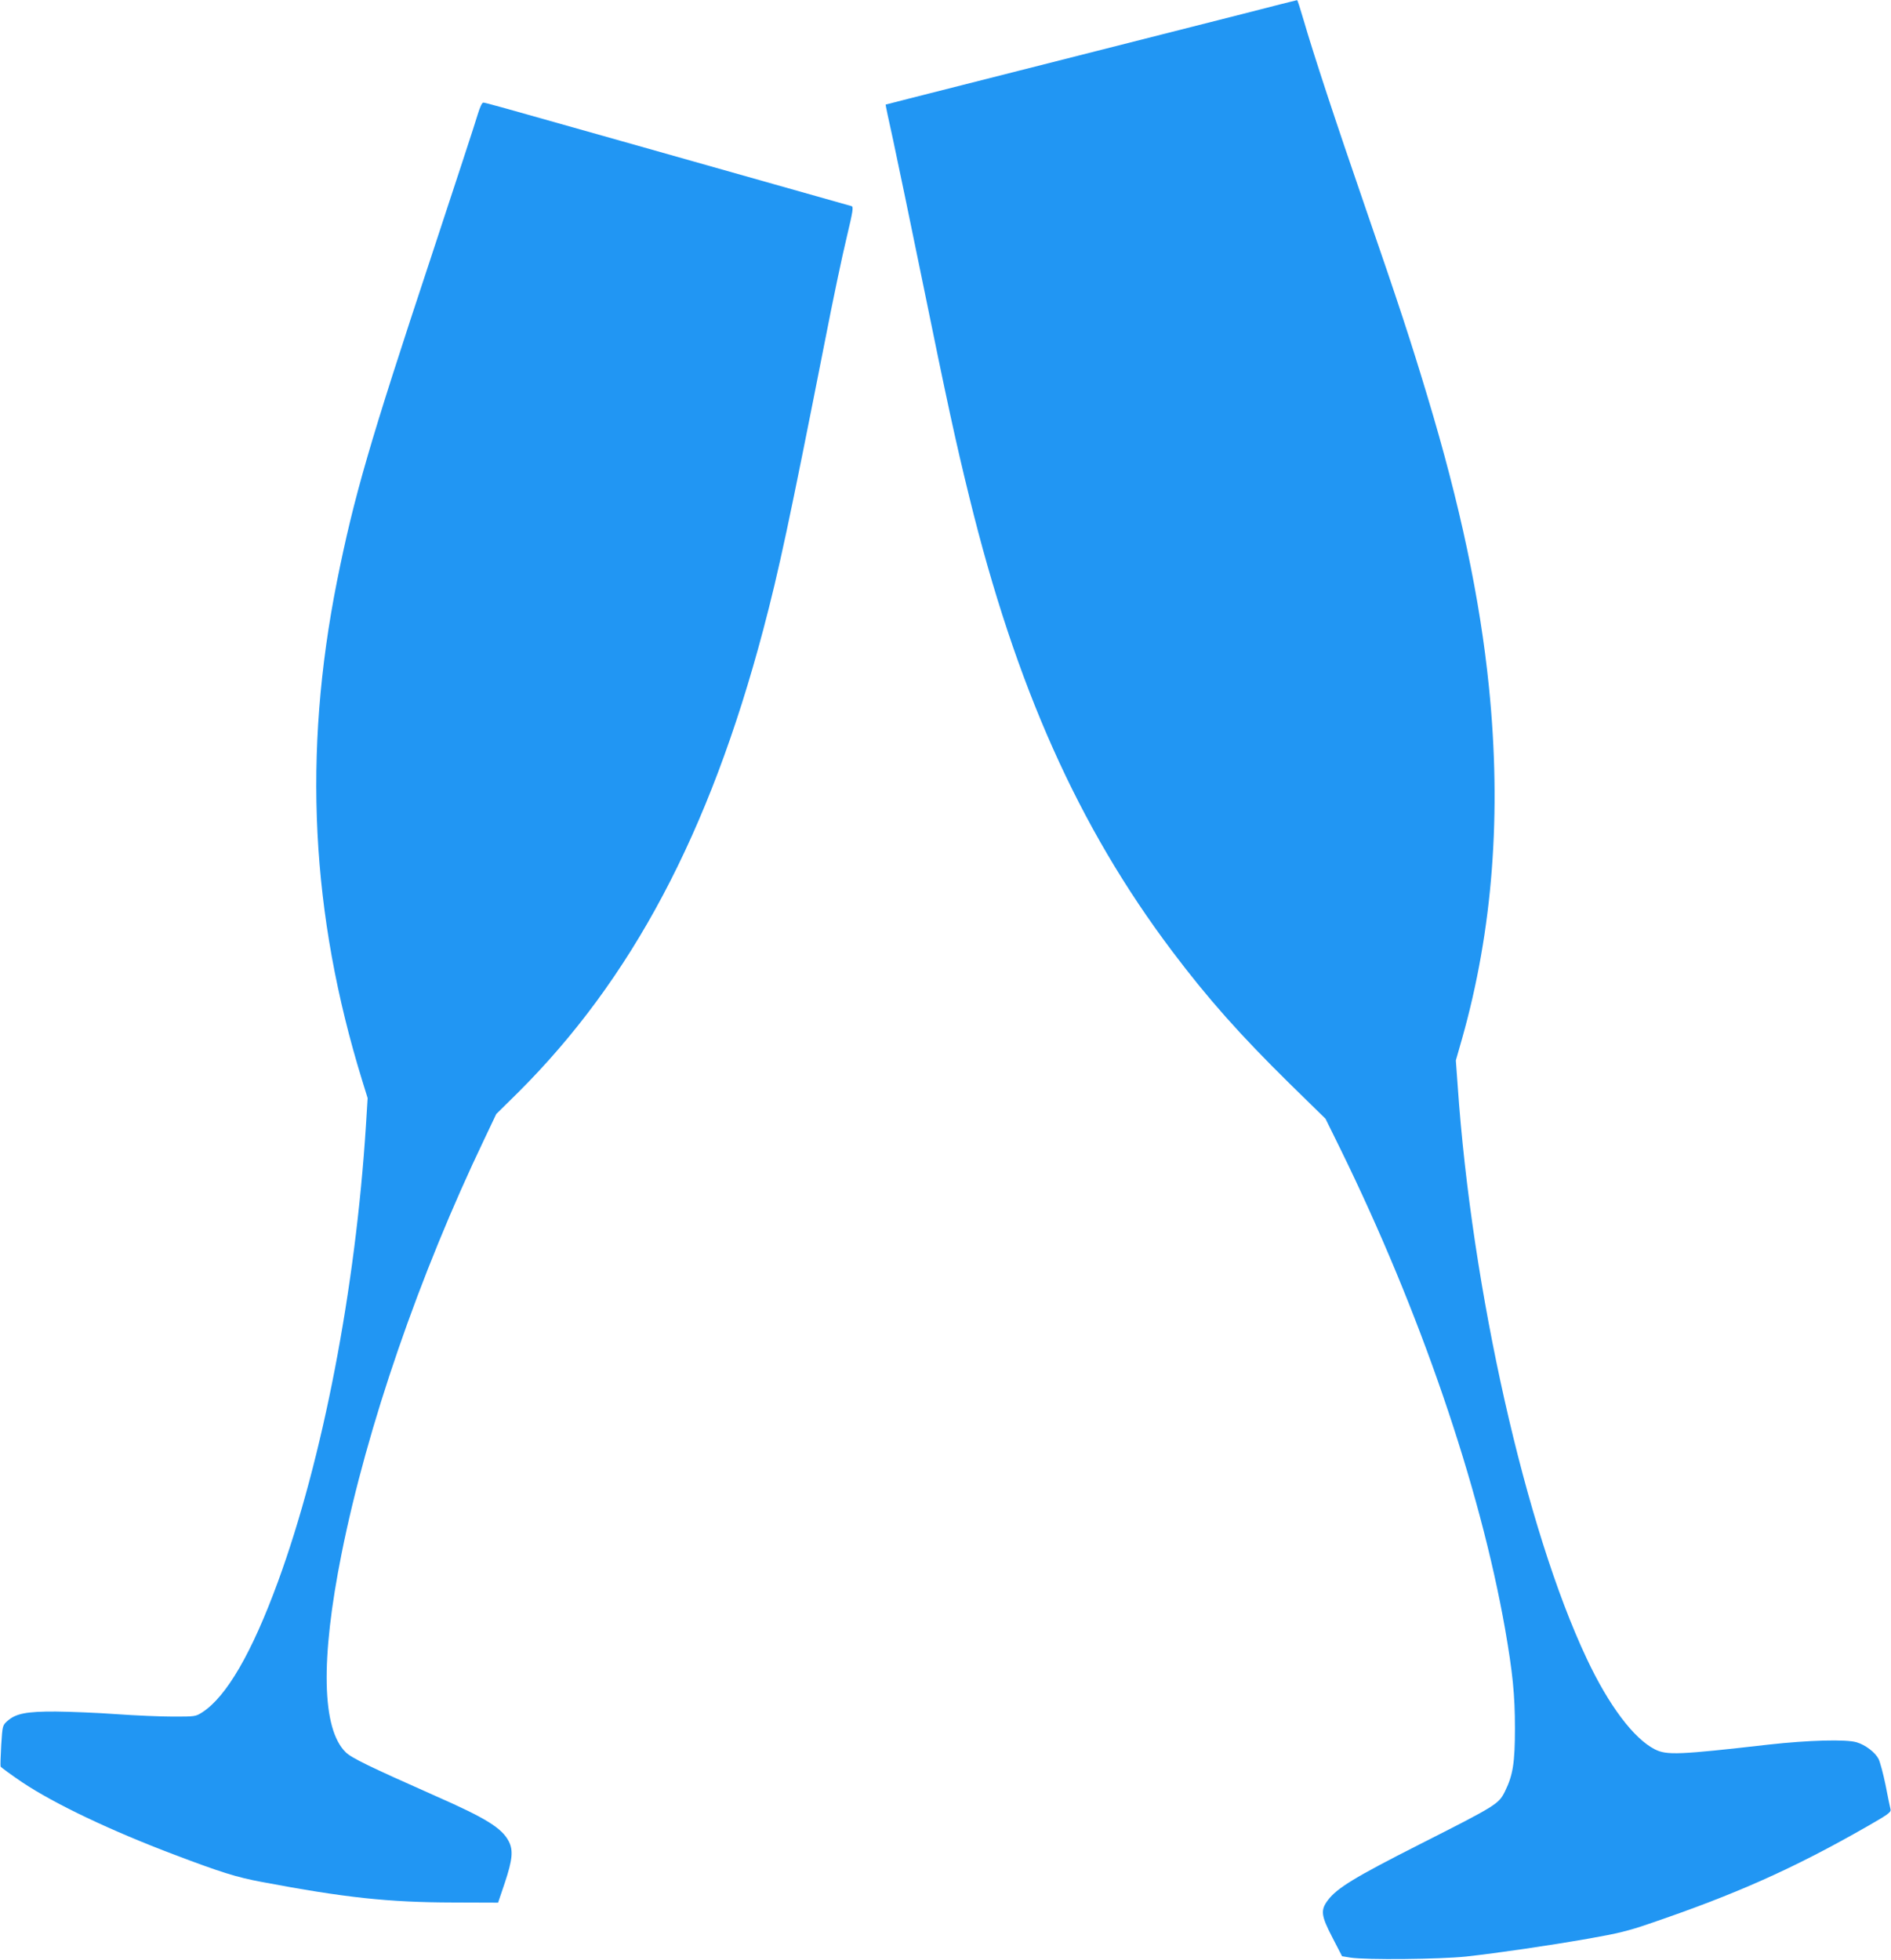 <?xml version="1.0" standalone="no"?>
<!DOCTYPE svg PUBLIC "-//W3C//DTD SVG 20010904//EN"
 "http://www.w3.org/TR/2001/REC-SVG-20010904/DTD/svg10.dtd">
<svg version="1.0" xmlns="http://www.w3.org/2000/svg"
 width="1235pt" height="1280pt" viewBox="0 0 1235 1280"
 preserveAspectRatio="xMidYMid meet">
<g transform="translate(0,1280) scale(0.1,-0.1)"
fill="#2196f3" stroke="none">
<path d="M8120 12710 c-394 -100 -1114 -283 -1837 -466 -274 -69 -499 -127
-499 -127 -1 -1 20 -103 48 -227 27 -124 114 -544 194 -934 160 -784 216
-1043 305 -1404 303 -1235 712 -2151 1323 -2962 234 -311 445 -548 768 -866
l235 -230 96 -195 c521 -1062 912 -2203 1077 -3139 49 -282 64 -428 64 -645 0
-226 -13 -308 -65 -413 -41 -83 -53 -91 -559 -347 -420 -213 -537 -284 -597
-363 -50 -66 -46 -101 30 -247 l62 -120 55 -9 c103 -16 582 -11 755 7 214 24
531 70 805 118 182 32 257 50 390 96 567 193 942 360 1423 635 138 79 158 93
154 112 -3 11 -18 82 -32 156 -15 74 -36 152 -46 173 -23 44 -86 92 -143 109
-68 21 -316 14 -576 -15 -586 -67 -665 -70 -742 -31 -138 70 -301 286 -445
592 -399 845 -751 2408 -843 3742 l-12 165 40 140 c201 710 260 1473 176 2300
-58 575 -188 1190 -403 1901 -107 356 -188 603 -399 1214 -206 597 -344 1018
-408 1238 -21 72 -40 132 -43 131 -3 0 -161 -40 -351 -89z"/>
<path d="M3120 12053 c-12 -43 -150 -463 -305 -933 -404 -1220 -503 -1562
-614 -2115 -224 -1125 -171 -2175 165 -3263 l35 -113 -11 -177 c-68 -1071
-282 -2181 -575 -2982 -170 -464 -336 -750 -494 -852 -44 -28 -47 -28 -191
-28 -81 0 -247 7 -371 16 -123 9 -300 16 -394 17 -192 1 -262 -13 -317 -62
-31 -28 -32 -29 -40 -157 -4 -71 -6 -134 -4 -140 3 -6 66 -52 141 -103 215
-143 579 -316 997 -474 298 -113 403 -146 563 -176 550 -104 833 -134 1254
-135 l294 -1 44 130 c50 150 56 211 26 270 -45 87 -148 151 -475 295 -437 194
-551 249 -590 287 -156 152 -166 604 -27 1298 166 828 507 1818 934 2710 l76
160 141 139 c744 741 1250 1694 1602 3021 103 389 170 703 406 1900 49 253
112 551 139 662 42 177 46 203 32 207 -9 3 -240 68 -513 145 -274 78 -720 204
-990 280 -803 227 -888 251 -902 251 -8 0 -22 -31 -36 -77z"/>
</g>
</svg>

